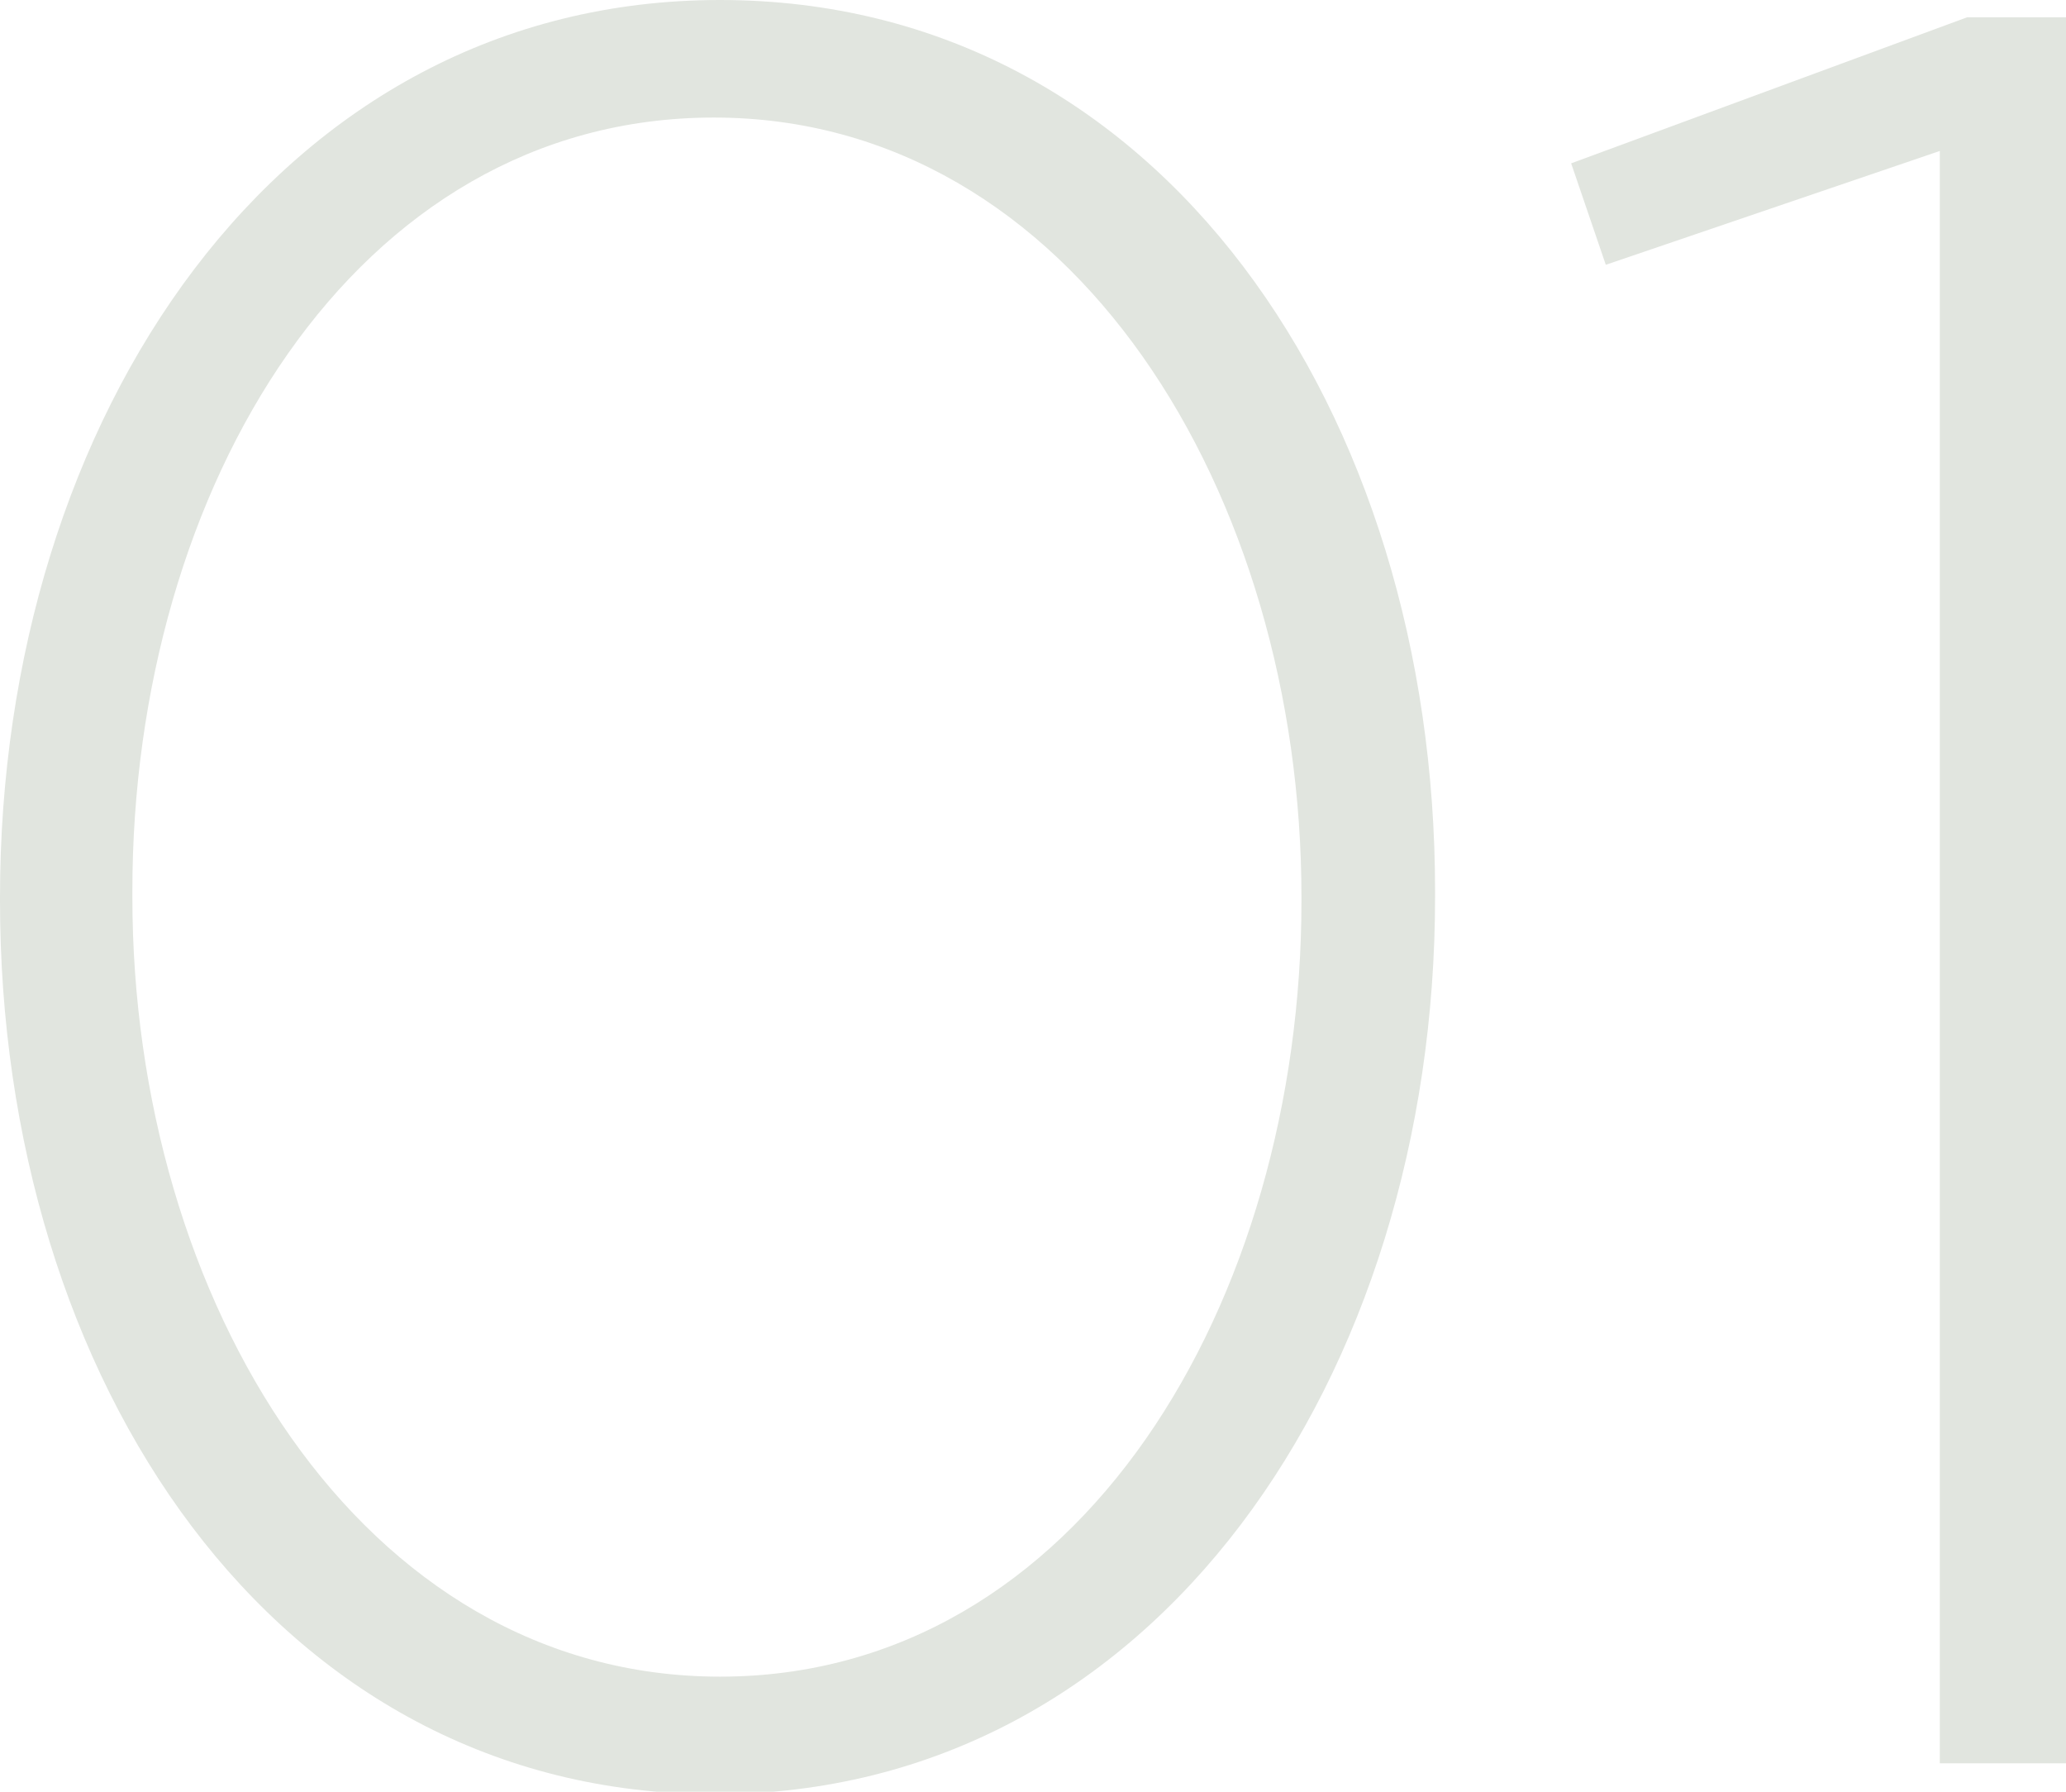 <svg xmlns="http://www.w3.org/2000/svg" width="66.8" height="57.92" viewBox="0 0 66.8 57.92"><defs><style>.cls-1{fill:#e1e5df;}</style></defs><g id="レイヤー_2" data-name="レイヤー 2"><g id="レイヤー_1-2" data-name="レイヤー 1"><path class="cls-1" d="M0,29.12V29C0,13.52,9,0,23.28,0S46.4,13.36,46.4,28.8V29c0,15.44-9,29-23.28,29S0,44.56,0,29.12Zm42.08,0V29c0-13-7.36-25.2-19-25.2s-18.8,12-18.8,25V29c0,13,7.36,25.2,19,25.2S42.08,42.08,42.08,29.12Z"/><path class="cls-1" d="M62.72,4.88,51.92,8.56,50.8,5.28,63.6.56h3.2V57H62.72Z"/></g></g></svg>